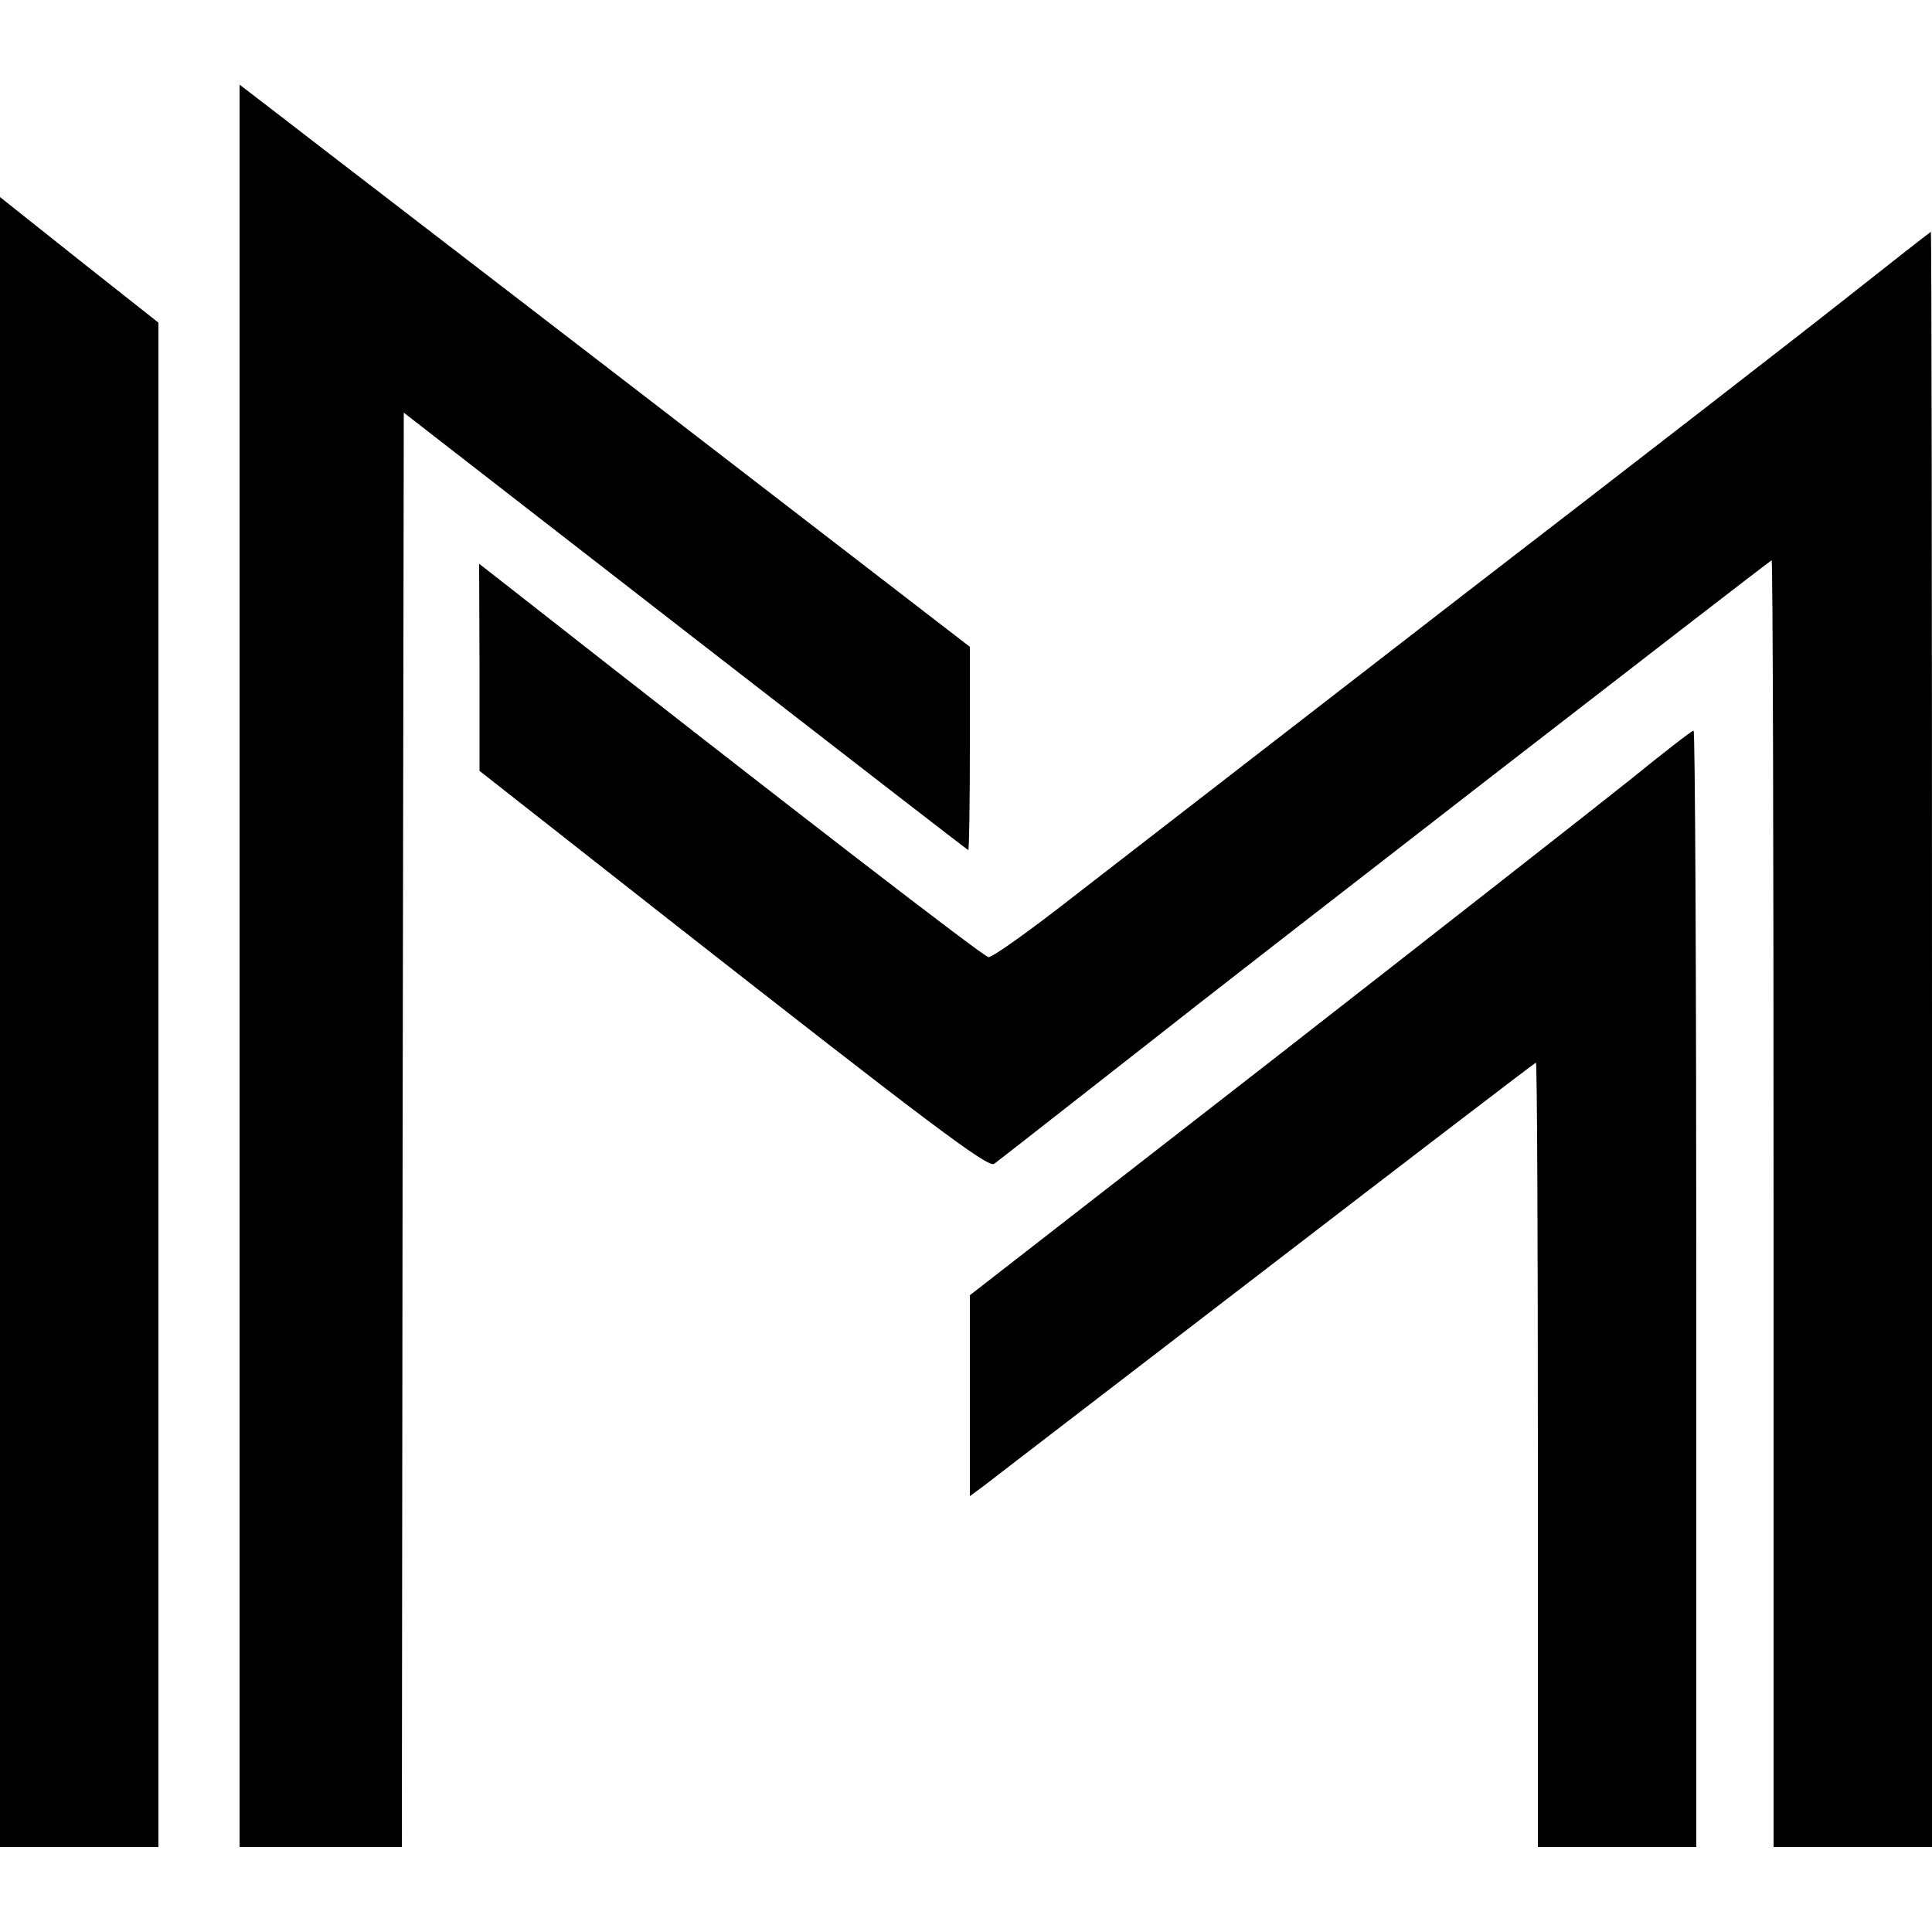 <?xml version="1.0" standalone="no"?>
<!DOCTYPE svg PUBLIC "-//W3C//DTD SVG 20010904//EN"
 "http://www.w3.org/TR/2001/REC-SVG-20010904/DTD/svg10.dtd">
<svg version="1.0" xmlns="http://www.w3.org/2000/svg"
 width="500pt" height="500pt" viewBox="0 0 500 500"
 preserveAspectRatio="xMidYMid meet">

<g transform="translate(0,500) scale(0.1,-0.1)"
fill="#000000" stroke="none">
<path d="M620 2501 l0 -2281 210 0 210 0 2 1856 3 1856 729 -566 c401 -311
730 -566 732 -566 2 0 4 118 4 263 l0 263 -837 645 c-460 354 -886 681 -945
727 l-108 83 0 -2280z"/>
<path d="M0 2355 l0 -2135 205 0 205 0 0 1973 0 1972 -205 162 -205 163 0
-2135z"/>
<path d="M4785 4234 c-116 -92 -565 -440 -1000 -775 -434 -336 -884 -684
-1000 -774 -116 -91 -218 -164 -227 -162 -14 2 -525 396 -1245 961 l-73 57 1
-268 0 -268 490 -385 c666 -522 827 -644 842 -632 7 5 91 71 187 146 96 75
202 158 235 184 152 121 1586 1232 1590 1232 3 0 5 -749 5 -1665 l0 -1665 205
0 205 0 0 2090 c0 1150 -1 2090 -3 2090 -1 0 -97 -75 -212 -166z"/>
<path d="M4220 2983 c-85 -68 -505 -397 -932 -730 l-778 -605 0 -260 0 -260
38 28 c20 16 349 268 730 561 381 293 695 533 697 533 3 0 5 -457 5 -1015 l0
-1015 205 0 205 0 0 1445 c0 795 -3 1445 -7 1444 -5 0 -78 -57 -163 -126z"/>
</g>
</svg>
